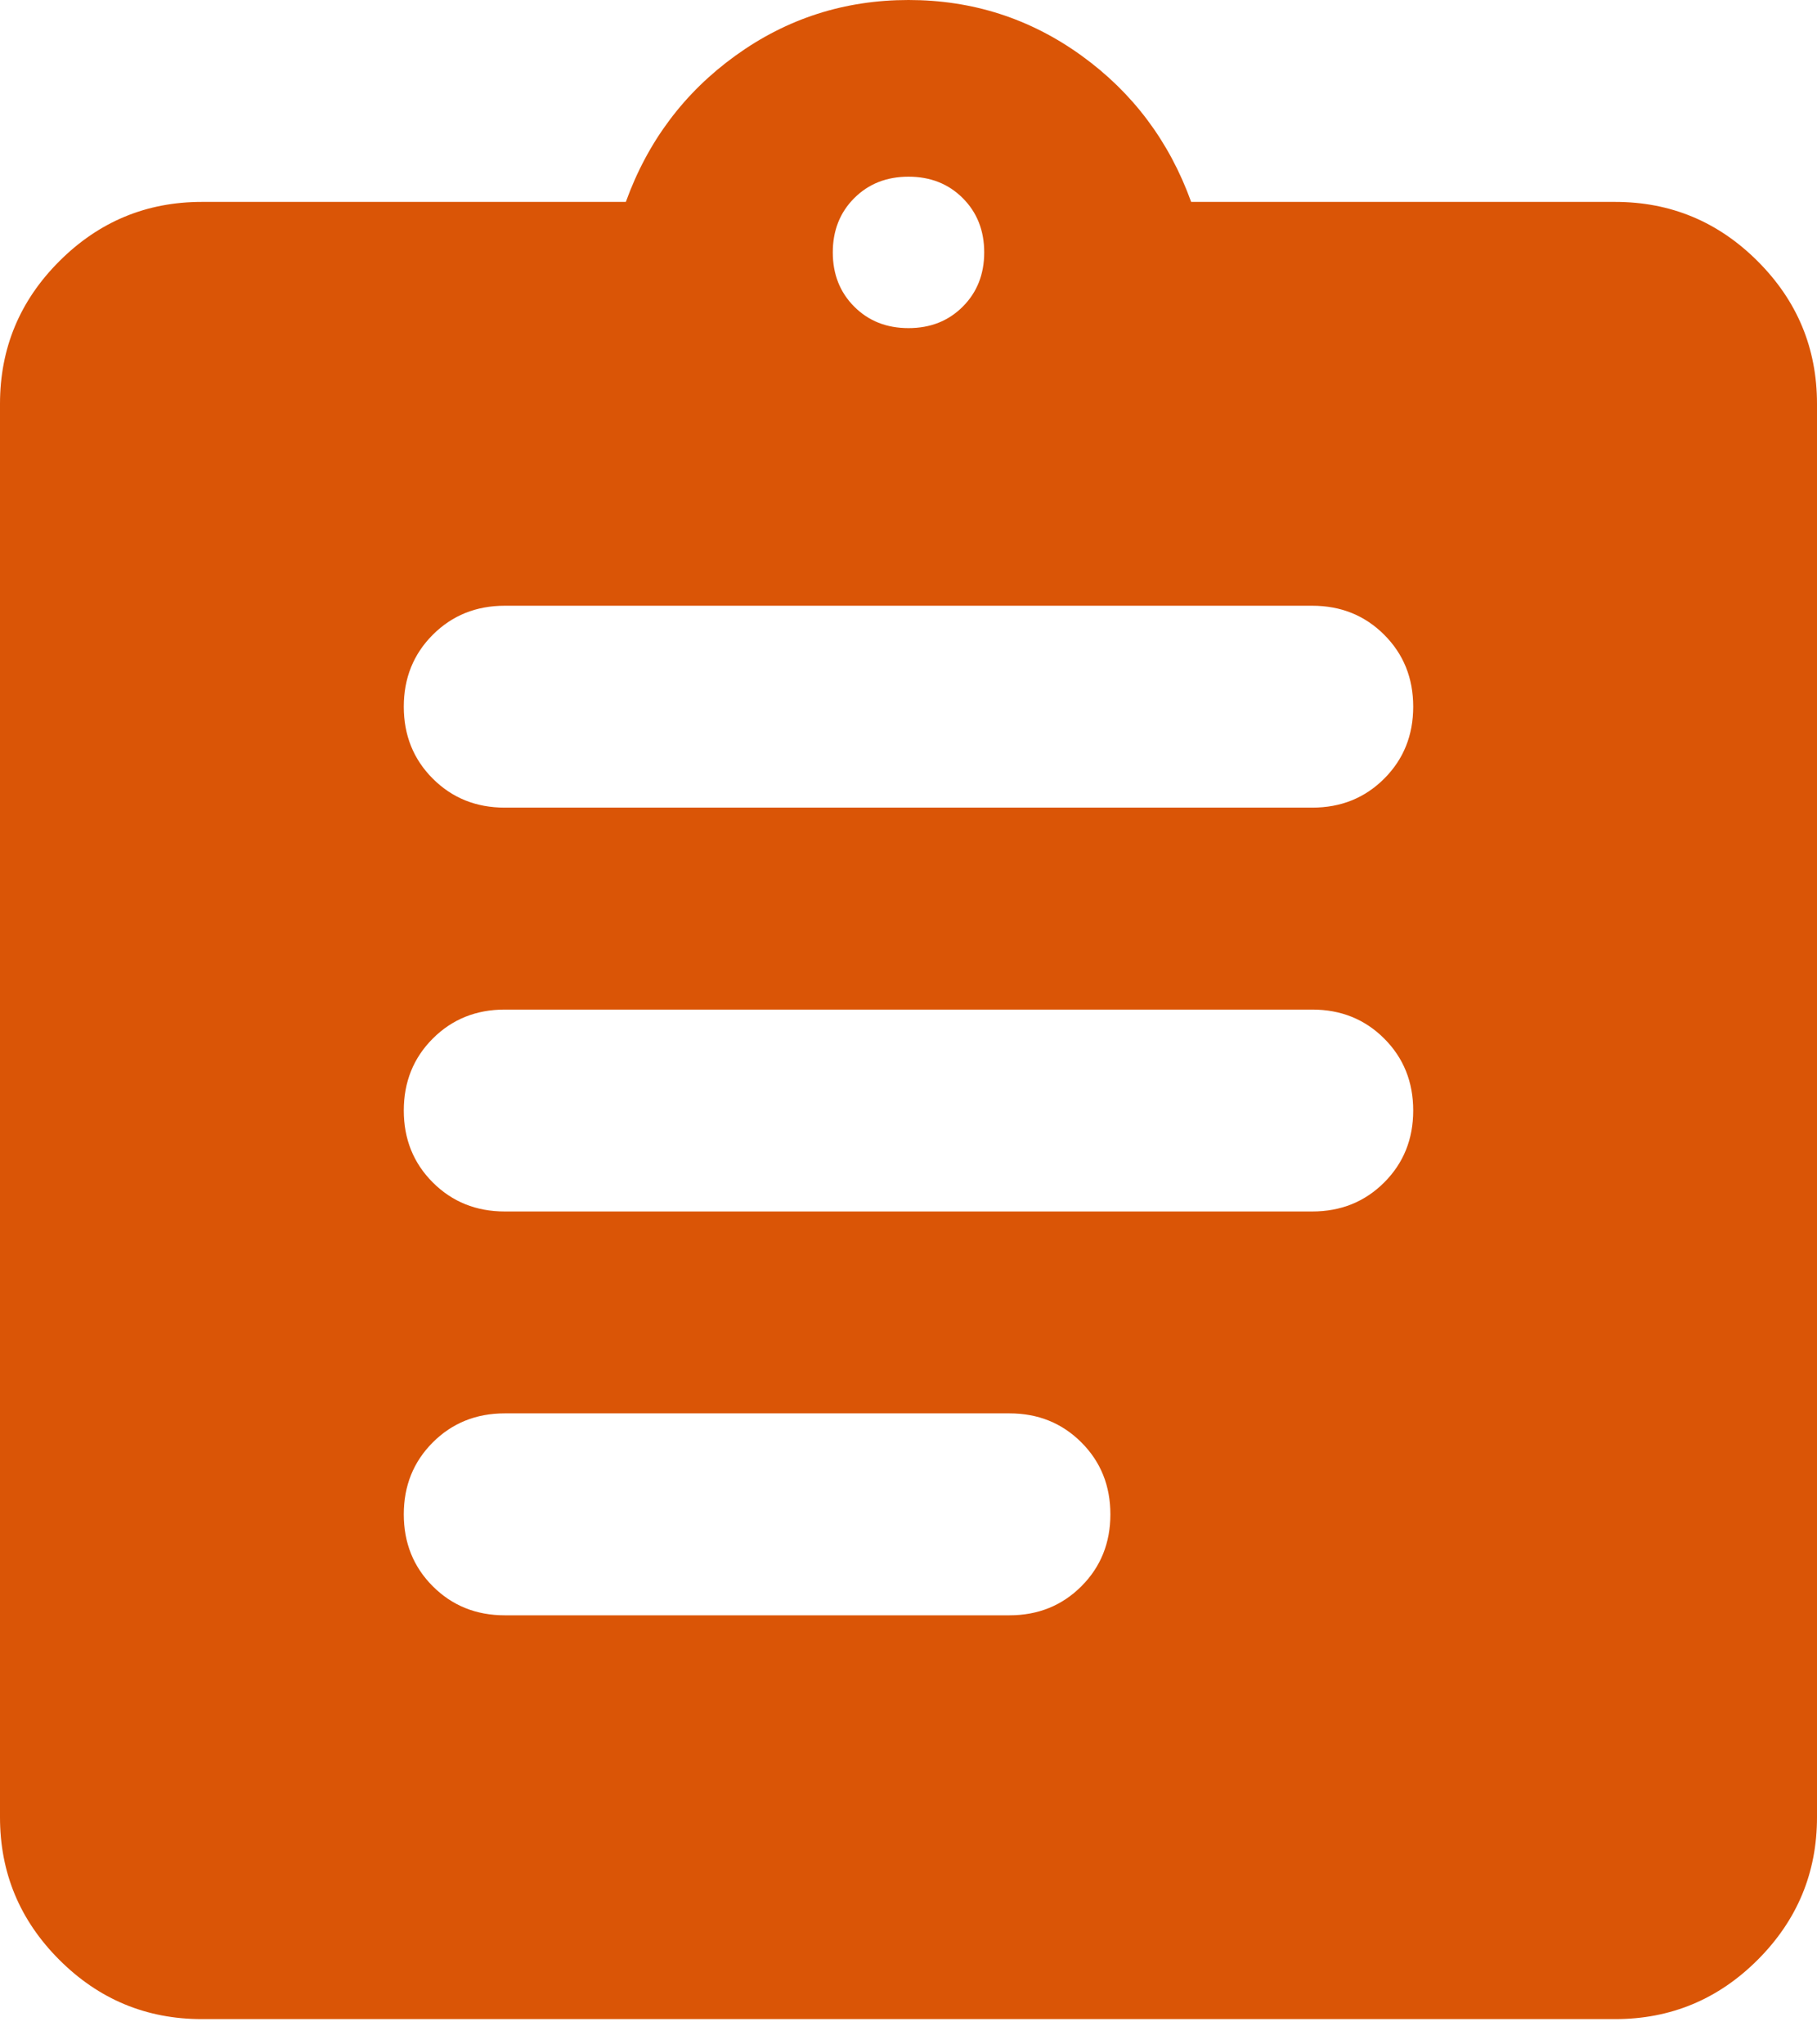 <svg width="48" height="54" viewBox="0 0 48 54" fill="none" xmlns="http://www.w3.org/2000/svg">
<path d="M5.333 53.333C3.867 53.333 2.611 52.811 1.567 51.767C0.522 50.722 0 49.467 0 48V10.667C0 9.2 0.522 7.944 1.567 6.9C2.611 5.856 3.867 5.333 5.333 5.333H16.533C17.111 3.733 18.078 2.444 19.433 1.467C20.789 0.489 22.311 0 24 0C25.689 0 27.211 0.489 28.567 1.467C29.922 2.444 30.889 3.733 31.467 5.333H42.667C44.133 5.333 45.389 5.856 46.433 6.9C47.478 7.944 48 9.2 48 10.667V48C48 49.467 47.478 50.722 46.433 51.767C45.389 52.811 44.133 53.333 42.667 53.333H5.333ZM13.333 42.667H26.667C27.422 42.667 28.056 42.411 28.567 41.9C29.078 41.389 29.333 40.756 29.333 40C29.333 39.244 29.078 38.611 28.567 38.1C28.056 37.589 27.422 37.333 26.667 37.333H13.333C12.578 37.333 11.944 37.589 11.433 38.1C10.922 38.611 10.667 39.244 10.667 40C10.667 40.756 10.922 41.389 11.433 41.9C11.944 42.411 12.578 42.667 13.333 42.667ZM13.333 32H34.667C35.422 32 36.056 31.744 36.567 31.233C37.078 30.722 37.333 30.089 37.333 29.333C37.333 28.578 37.078 27.944 36.567 27.433C36.056 26.922 35.422 26.667 34.667 26.667H13.333C12.578 26.667 11.944 26.922 11.433 27.433C10.922 27.944 10.667 28.578 10.667 29.333C10.667 30.089 10.922 30.722 11.433 31.233C11.944 31.744 12.578 32 13.333 32ZM13.333 21.333H34.667C35.422 21.333 36.056 21.078 36.567 20.567C37.078 20.056 37.333 19.422 37.333 18.667C37.333 17.911 37.078 17.278 36.567 16.767C36.056 16.256 35.422 16 34.667 16H13.333C12.578 16 11.944 16.256 11.433 16.767C10.922 17.278 10.667 17.911 10.667 18.667C10.667 19.422 10.922 20.056 11.433 20.567C11.944 21.078 12.578 21.333 13.333 21.333ZM24 8.667C24.578 8.667 25.056 8.478 25.433 8.1C25.811 7.722 26 7.244 26 6.667C26 6.089 25.811 5.611 25.433 5.233C25.056 4.856 24.578 4.667 24 4.667C23.422 4.667 22.944 4.856 22.567 5.233C22.189 5.611 22 6.089 22 6.667C22 7.244 22.189 7.722 22.567 8.1C22.944 8.478 23.422 8.667 24 8.667Z" fill="#DA5506"/>
</svg>
